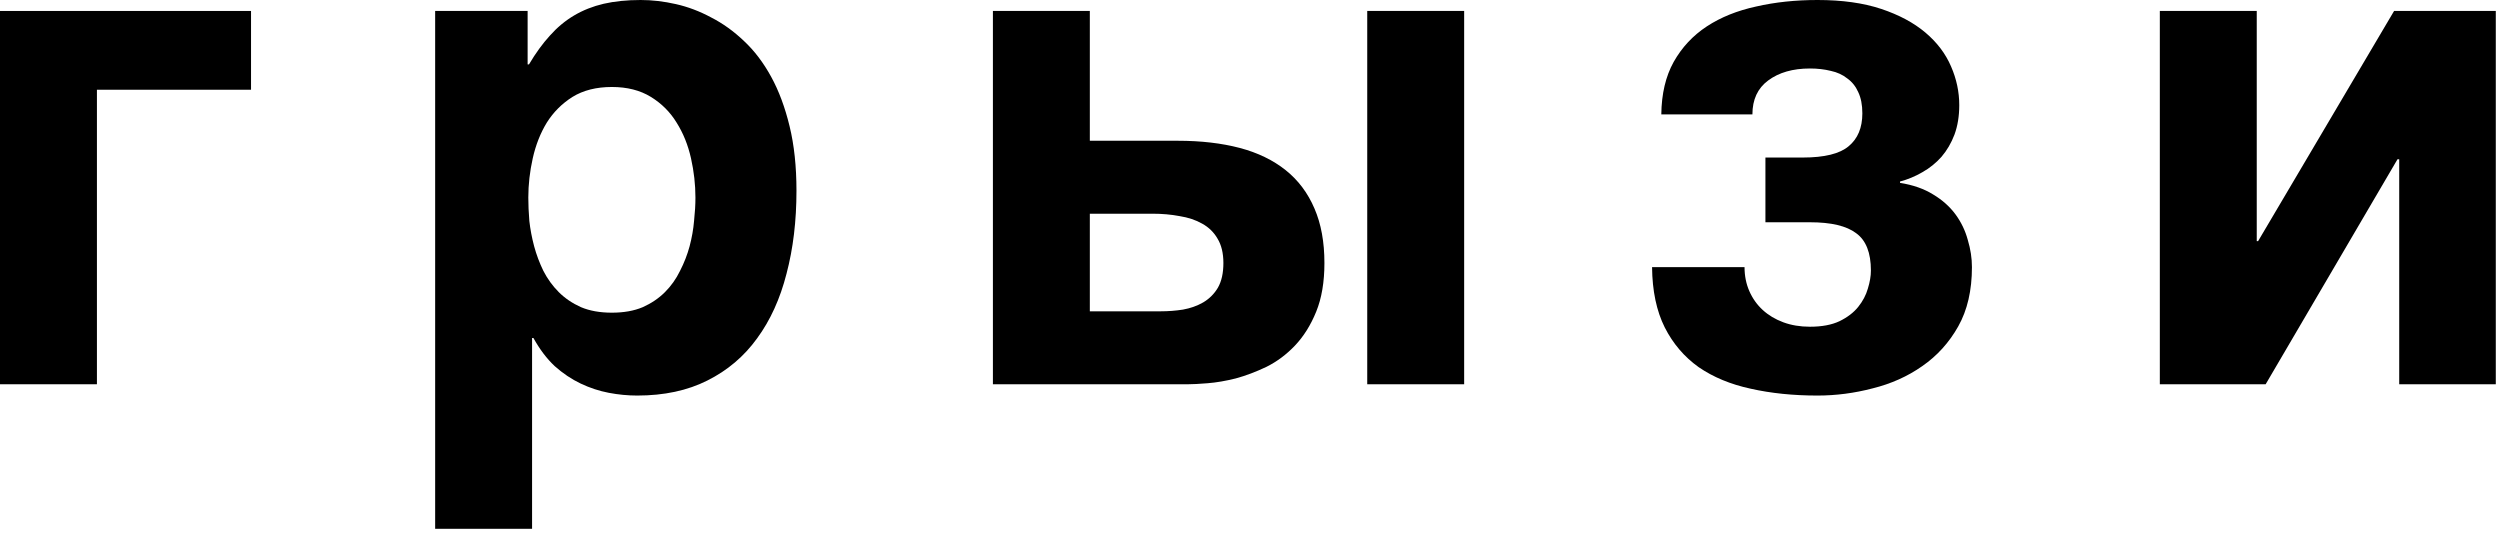 <svg width="441" height="94" viewBox="0 0 441 94" fill="none" xmlns="http://www.w3.org/2000/svg">
<path d="M423.222 67.783V28.092H422.92L399.661 67.783H380.994V1.934H398.09V42.531H398.332L422.316 1.934H440.258V67.783H423.222Z" fill="black"/>
<path d="M311.421 27.79H318.006C321.832 27.79 324.53 27.125 326.101 25.796C327.712 24.467 328.518 22.534 328.518 19.997C328.518 18.506 328.276 17.258 327.793 16.251C327.35 15.244 326.705 14.439 325.859 13.835C325.054 13.19 324.087 12.747 322.96 12.505C321.832 12.223 320.604 12.082 319.274 12.082C316.254 12.082 313.797 12.787 311.904 14.197C310.052 15.566 309.125 17.56 309.125 20.178H293.055C293.096 16.553 293.821 13.472 295.23 10.935C296.68 8.357 298.634 6.263 301.09 4.652C303.547 3.041 306.447 1.873 309.79 1.148C313.133 0.383 316.737 0 320.604 0C324.953 0 328.699 0.524 331.84 1.571C334.982 2.618 337.579 4.007 339.634 5.739C341.688 7.471 343.198 9.465 344.164 11.72C345.131 13.935 345.614 16.211 345.614 18.547C345.614 20.48 345.332 22.212 344.769 23.742C344.205 25.232 343.44 26.541 342.473 27.669C341.506 28.756 340.379 29.663 339.09 30.387C337.841 31.113 336.532 31.656 335.163 32.019V32.26C337.459 32.623 339.412 33.307 341.023 34.314C342.634 35.281 343.943 36.449 344.95 37.818C345.957 39.188 346.682 40.698 347.125 42.349C347.608 43.96 347.85 45.551 347.85 47.122C347.85 51.23 347.044 54.714 345.433 57.573C343.822 60.433 341.708 62.769 339.09 64.581C336.512 66.393 333.592 67.702 330.33 68.508C327.108 69.354 323.866 69.776 320.604 69.776C316.334 69.776 312.408 69.374 308.823 68.568C305.279 67.803 302.218 66.534 299.64 64.762C297.103 62.95 295.109 60.614 293.66 57.754C292.21 54.855 291.465 51.31 291.424 47.122H307.736C307.736 48.652 308.018 50.062 308.581 51.351C309.145 52.639 309.931 53.747 310.938 54.673C311.944 55.6 313.153 56.325 314.562 56.848C315.972 57.372 317.543 57.634 319.274 57.634C321.369 57.634 323.101 57.311 324.47 56.667C325.88 55.982 326.987 55.136 327.793 54.13C328.598 53.123 329.162 52.056 329.484 50.928C329.847 49.76 330.028 48.693 330.028 47.726C330.028 44.584 329.162 42.389 327.43 41.141C325.739 39.852 323.02 39.208 319.274 39.208H311.421V27.79Z" fill="black"/>
<path d="M218.706 26.099C221.888 26.944 224.587 28.253 226.802 30.025C229.017 31.797 230.708 34.053 231.876 36.792C233.044 39.49 233.628 42.692 233.628 46.397C233.628 49.74 233.145 52.6 232.178 54.976C231.212 57.352 229.963 59.346 228.433 60.957C226.943 62.527 225.271 63.776 223.419 64.702C221.566 65.588 219.754 66.273 217.981 66.756C216.209 67.199 214.558 67.481 213.028 67.602C211.537 67.723 210.39 67.783 209.584 67.783H175.149V1.934H192.246V24.83H207.772C211.839 24.83 215.484 25.253 218.706 26.099ZM258.277 1.934V67.783H241.18V1.934H258.277ZM203.301 37.698H192.246V54.915H204.751C206.08 54.915 207.389 54.815 208.678 54.613C210.007 54.372 211.195 53.949 212.242 53.345C213.33 52.7 214.196 51.834 214.84 50.747C215.484 49.619 215.807 48.169 215.807 46.397C215.807 44.665 215.464 43.236 214.78 42.108C214.135 40.98 213.229 40.094 212.061 39.45C210.933 38.805 209.604 38.362 208.074 38.121C206.584 37.839 204.993 37.698 203.301 37.698Z" fill="black"/>
<path d="M101.289 2.719C102.86 1.792 104.592 1.108 106.484 0.665C108.418 0.222 110.592 0 113.009 0C115.023 0 117.097 0.242 119.231 0.725C121.366 1.208 123.44 1.994 125.454 3.081C127.508 4.128 129.441 5.518 131.254 7.25C133.066 8.941 134.657 11.035 136.026 13.532C137.396 16.029 138.483 18.949 139.288 22.292C140.094 25.595 140.497 29.381 140.497 33.65C140.497 38.966 139.913 43.839 138.745 48.27C137.617 52.7 135.885 56.506 133.549 59.688C131.254 62.869 128.334 65.346 124.789 67.118C121.286 68.89 117.157 69.776 112.405 69.776C110.754 69.776 109.082 69.615 107.391 69.293C105.699 68.971 104.048 68.427 102.437 67.662C100.826 66.897 99.295 65.87 97.846 64.581C96.436 63.252 95.187 61.601 94.1 59.627H93.858V93.277H76.761V1.933H93.073V11.358H93.314C94.483 9.384 95.711 7.693 97 6.283C98.288 4.833 99.718 3.645 101.289 2.719ZM98.57 51.532C99.658 52.619 100.967 53.505 102.497 54.19C104.028 54.834 105.84 55.157 107.934 55.157C110.029 55.157 111.841 54.834 113.371 54.19C114.902 53.505 116.211 52.619 117.298 51.532C118.386 50.444 119.272 49.196 119.956 47.786C120.681 46.377 121.245 44.927 121.648 43.437C122.051 41.906 122.313 40.416 122.433 38.966C122.594 37.476 122.675 36.107 122.675 34.858C122.675 32.562 122.413 30.247 121.89 27.911C121.366 25.575 120.52 23.48 119.352 21.628C118.225 19.775 116.714 18.265 114.821 17.097C112.928 15.929 110.633 15.345 107.934 15.345C105.196 15.345 102.88 15.929 100.987 17.097C99.134 18.265 97.624 19.775 96.456 21.628C95.328 23.48 94.503 25.575 93.979 27.911C93.456 30.247 93.194 32.562 93.194 34.858C93.194 36.107 93.254 37.476 93.375 38.966C93.536 40.416 93.818 41.906 94.221 43.437C94.624 44.927 95.167 46.377 95.852 47.786C96.577 49.196 97.483 50.444 98.57 51.532Z" fill="black"/>
<path d="M0 1.934H44.282V15.829H17.097V67.783H0V1.934Z" fill="black"/>
</svg>
